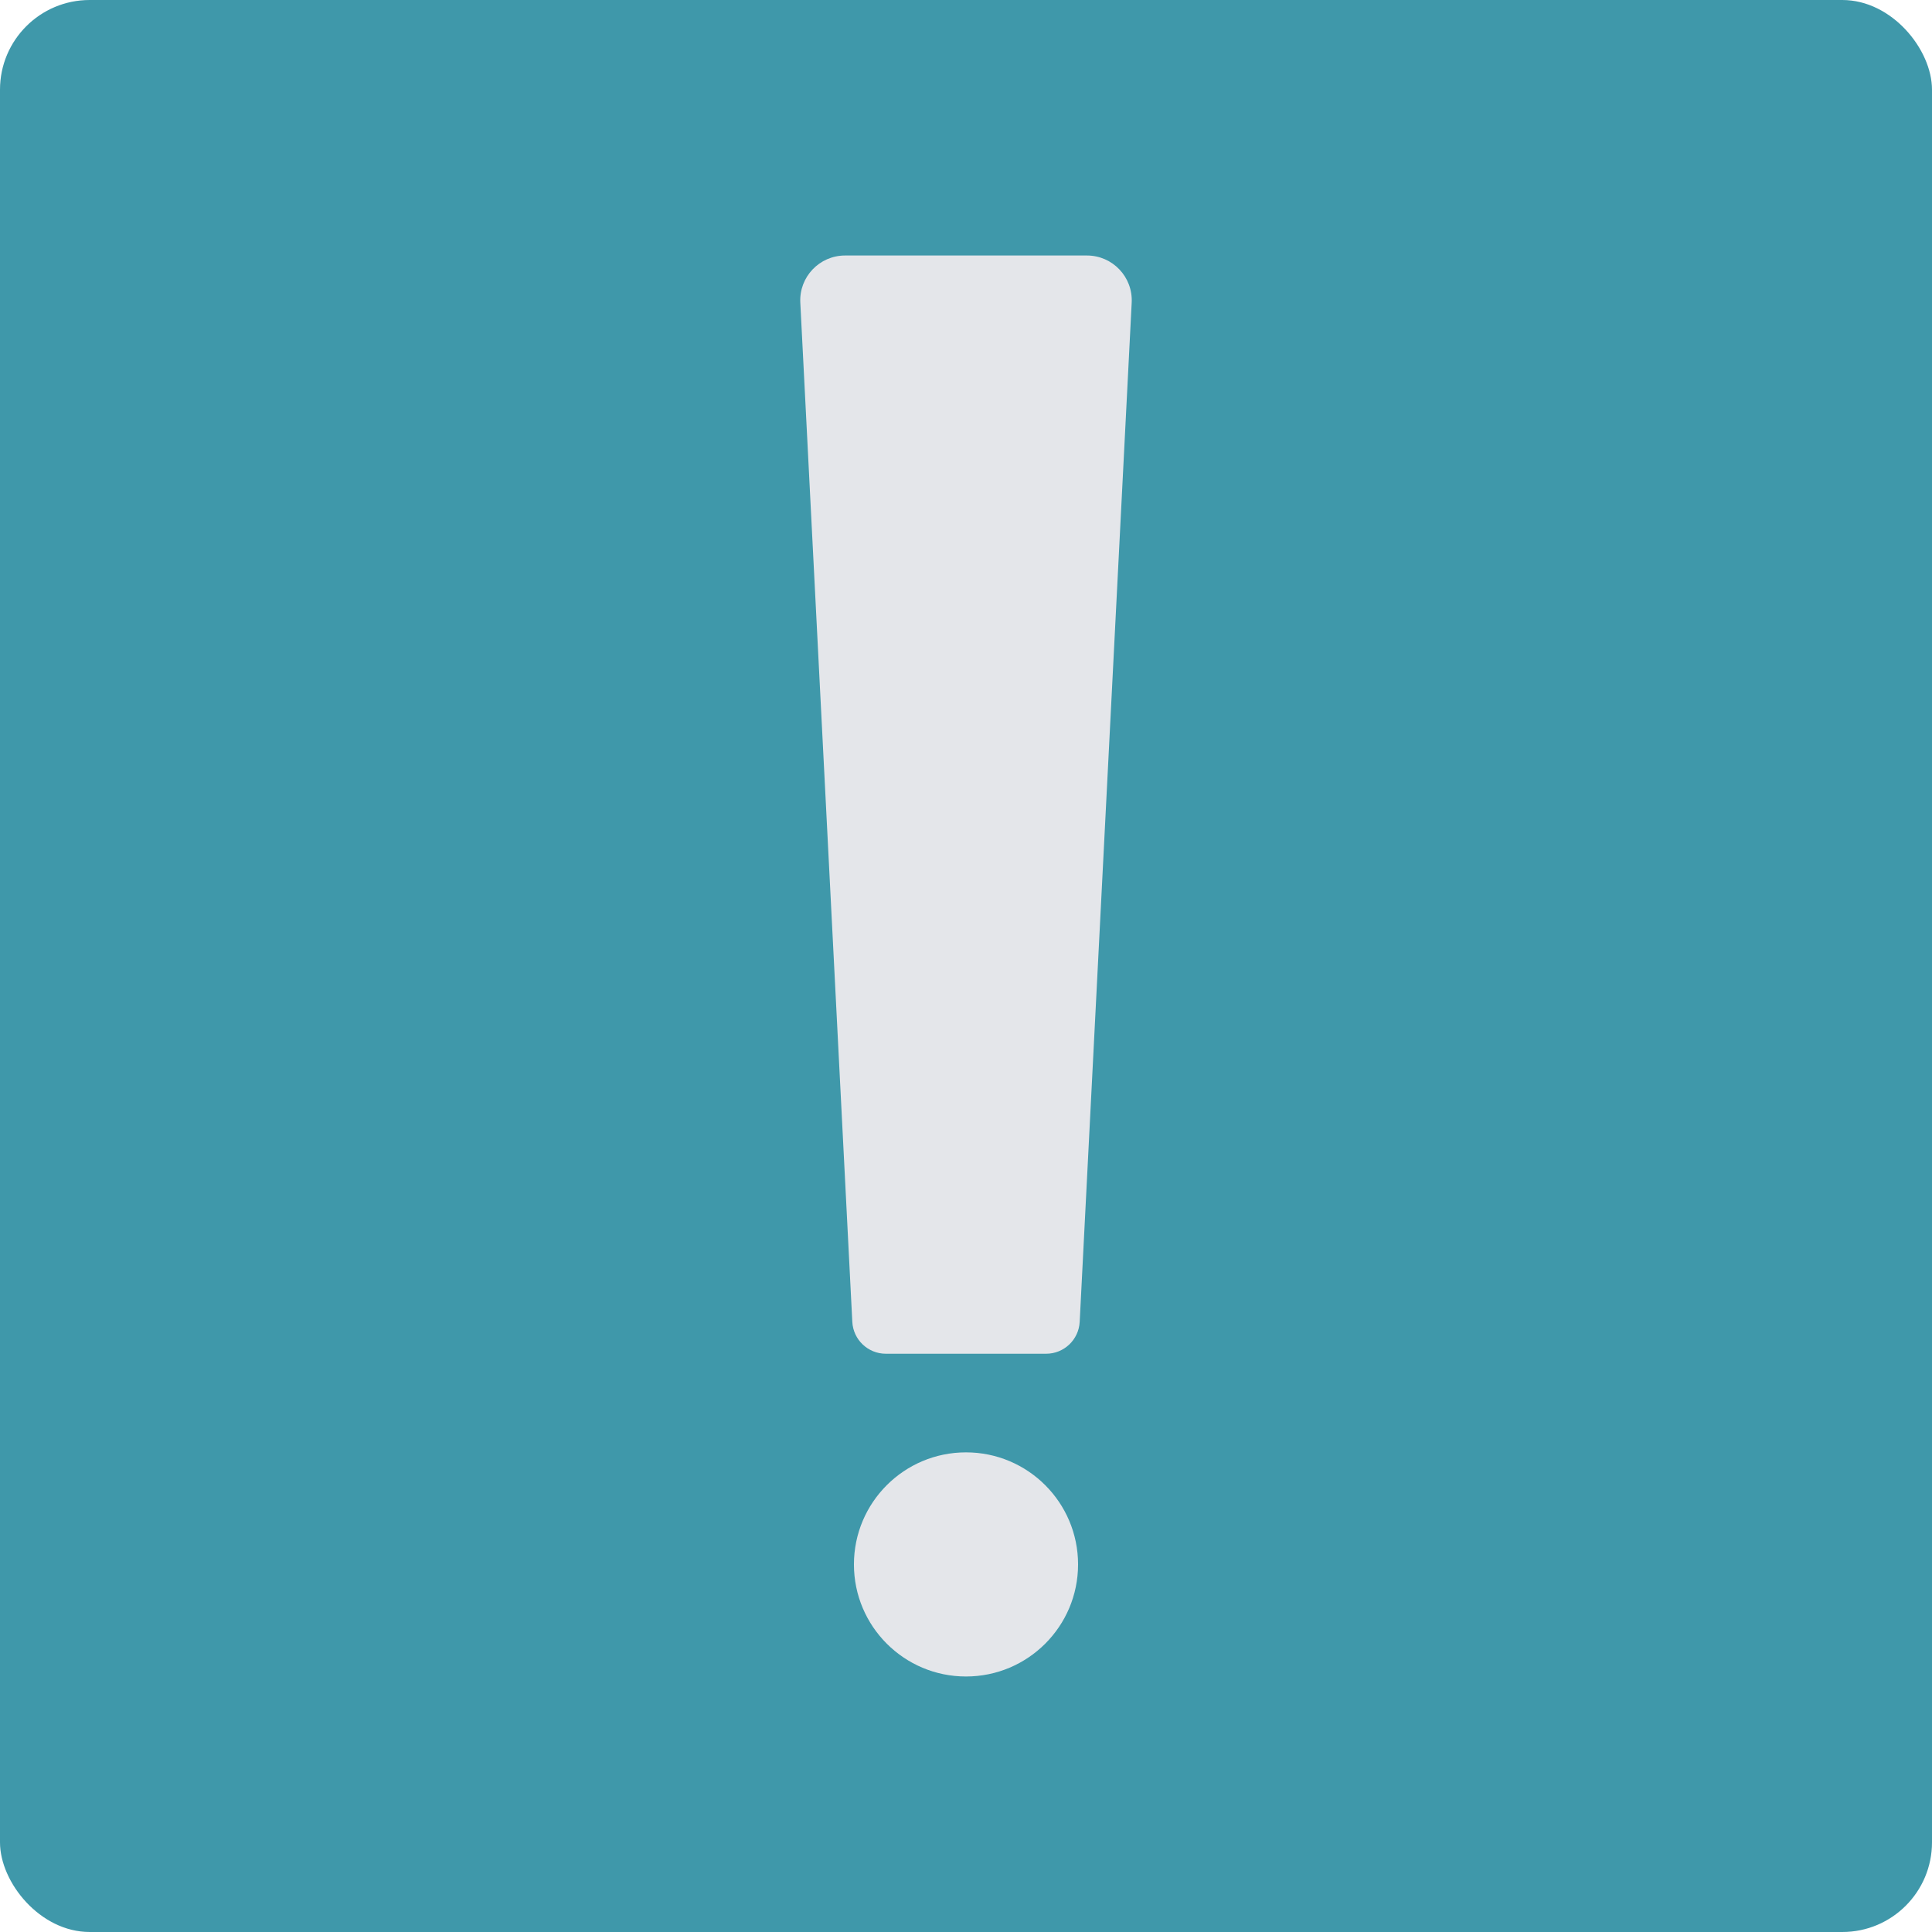 <?xml version="1.0" encoding="UTF-8"?> <svg xmlns="http://www.w3.org/2000/svg" width="862" height="862" viewBox="0 0 862 862" fill="none"> <rect width="862" height="862" rx="40" fill="#3F98AA"></rect> <circle cx="431" cy="698" r="50" fill="#E4E6EA"></circle> <path d="M357.072 135.019C356.489 123.588 365.6 114 377.046 114H484.954C496.4 114 505.511 123.588 504.928 135.019L481.726 589.764C481.319 597.741 474.733 604 466.746 604H395.254C387.267 604 380.681 597.741 380.274 589.764L357.072 135.019Z" fill="#E4E6EA"></path> </svg> 